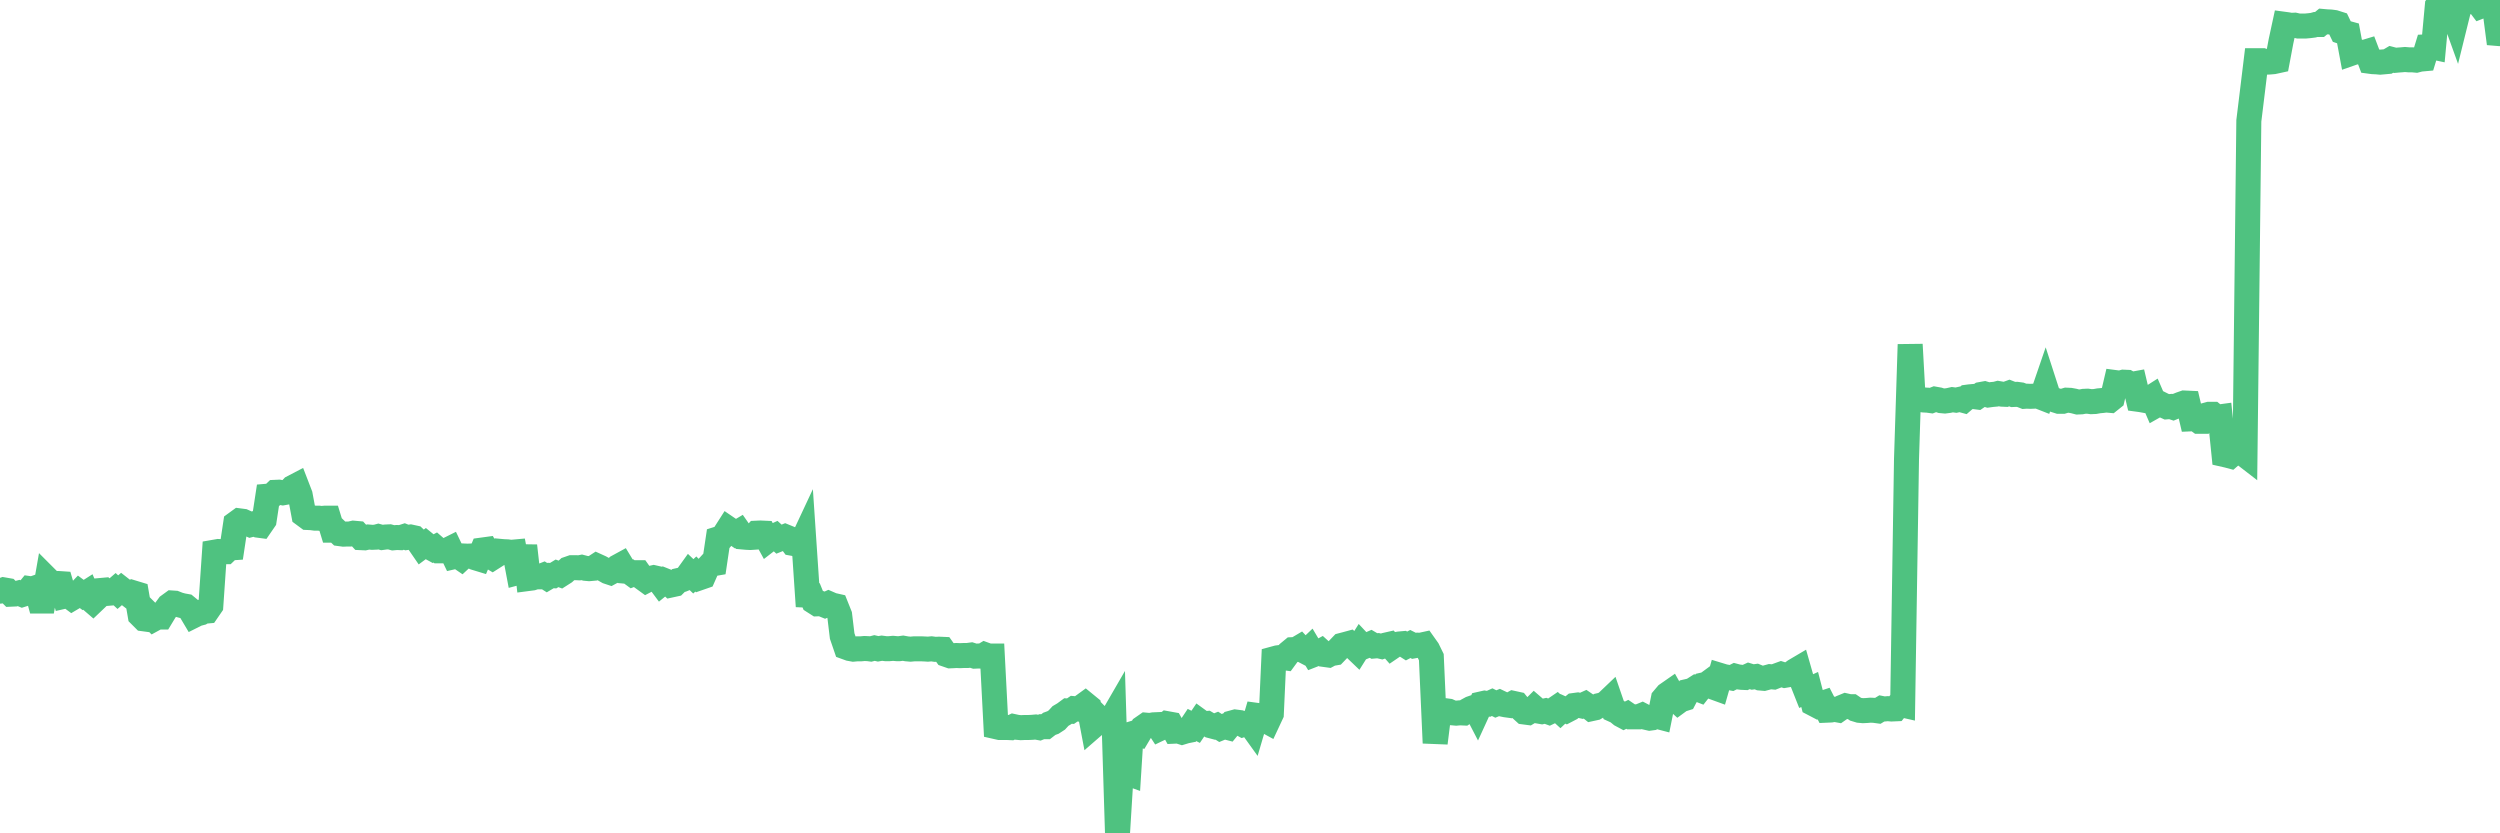 <?xml version="1.0"?><svg width="150px" height="50px" xmlns="http://www.w3.org/2000/svg" xmlns:xlink="http://www.w3.org/1999/xlink"> <polyline fill="none" stroke="#4fc280" stroke-width="1.5px" stroke-linecap="round" stroke-miterlimit="5" points="0.00,35.47 0.22,35.39 0.45,35.43 0.67,35.65 0.89,35.64 1.12,35.58 1.34,35.67 1.56,35.60 1.79,35.32 1.93,35.34 2.16,35.26 2.38,36.06 2.60,36.06 2.83,34.74 3.05,34.96 3.27,35.01 3.50,35.01 3.65,35.02 3.87,35.77 4.09,35.72 4.32,35.89 4.54,35.76 4.76,35.53 4.99,35.70 5.21,35.56 5.36,35.91 5.58,36.10 5.80,35.89 6.03,35.43 6.25,35.41 6.47,35.60 6.70,35.58 6.92,35.39 7.07,35.53 7.29,35.34 7.52,35.52 7.74,35.69 7.96,35.56 8.19,35.63 8.41,36.91 8.63,37.13 8.78,37.15 9.00,36.91 9.23,37.14 9.45,37.02 9.67,37.02 9.90,36.64 10.12,36.34 10.34,36.18 10.49,36.19 10.72,36.28 10.94,36.34 11.16,36.38 11.39,36.57 11.61,36.94 11.83,36.83 12.06,36.77 12.21,36.68 12.43,36.66 12.65,36.34 12.87,33.13 13.10,33.09 13.32,33.10 13.54,33.10 13.77,32.88 13.92,32.87 14.14,31.41 14.36,31.25 14.59,31.28 14.81,31.38 15.03,31.48 15.26,31.42 15.48,31.51 15.63,31.53 15.85,31.21 16.07,29.77 16.30,29.75 16.52,29.54 16.74,29.53 16.97,29.57 17.19,29.53 17.41,29.41 17.56,29.25 17.79,29.13 18.01,29.70 18.23,30.88 18.46,31.05 18.68,31.06 18.90,31.09 19.13,31.09 19.28,31.11 19.50,31.09 19.72,31.09 19.94,31.81 20.17,31.81 20.39,32.02 20.61,32.05 20.84,32.04 20.99,32.04 21.21,31.99 21.43,32.01 21.66,32.26 21.88,32.27 22.10,32.22 22.33,32.24 22.55,32.23 22.70,32.19 22.92,32.25 23.14,32.22 23.37,32.21 23.59,32.27 23.81,32.25 24.04,32.26 24.26,32.19 24.41,32.25 24.63,32.22 24.86,32.27 25.08,32.48 25.30,32.80 25.53,32.63 25.75,32.81 25.97,32.93 26.12,32.85 26.35,33.05 26.57,33.05 26.79,33.03 27.01,32.92 27.24,33.40 27.46,33.35 27.68,33.50 27.83,33.36 28.06,33.37 28.28,33.36 28.50,33.46 28.73,33.53 28.95,33.00 29.17,32.97 29.40,33.37 29.55,33.46 29.77,33.32 29.99,33.08 30.21,33.10 30.44,33.11 30.66,33.14 30.88,33.12 31.11,34.34 31.26,34.30 31.48,32.75 31.70,34.71 31.93,34.68 32.15,34.61 32.37,34.61 32.60,34.52 32.82,34.66 33.04,34.53 33.19,34.54 33.42,34.40 33.64,34.48 33.86,34.34 34.08,34.14 34.31,34.06 34.53,34.06 34.75,34.07 34.90,34.04 35.13,34.10 35.35,34.12 35.57,34.10 35.80,33.95 36.02,34.05 36.24,34.17 36.47,34.30 36.62,34.35 36.84,34.23 37.06,34.01 37.28,33.89 37.51,34.27 37.73,34.29 37.95,34.45 38.18,34.36 38.33,34.36 38.55,34.67 38.77,34.83 39.00,34.71 39.22,34.66 39.44,34.71 39.67,35.02 39.89,34.84 40.04,34.90 40.26,35.10 40.49,35.05 40.71,34.83 40.93,34.78 41.15,34.69 41.38,34.37 41.60,34.58 41.75,34.44 41.97,34.67 42.20,34.59 42.42,34.09 42.64,33.85 42.87,33.81 43.09,32.33 43.31,32.26 43.46,32.08 43.69,31.72 43.91,31.87 44.13,32.02 44.35,31.89 44.58,32.22 44.80,32.24 45.02,32.25 45.17,32.24 45.40,31.99 45.62,31.98 45.84,31.99 46.07,32.41 46.29,32.24 46.51,32.14 46.74,32.35 46.89,32.29 47.11,32.20 47.33,32.29 47.56,32.60 47.78,32.64 48.00,32.77 48.22,32.30 48.45,35.71 48.67,35.72 48.82,36.09 49.04,36.23 49.27,36.22 49.49,36.31 49.71,36.21 49.94,36.31 50.16,36.36 50.38,36.91 50.53,38.16 50.76,38.83 50.98,38.91 51.20,38.95 51.42,38.93 51.65,38.93 51.87,38.91 52.09,38.92 52.24,38.94 52.47,38.88 52.69,38.93 52.91,38.89 53.14,38.92 53.36,38.92 53.58,38.90 53.81,38.92 53.96,38.92 54.18,38.89 54.40,38.93 54.63,38.95 54.85,38.93 55.07,38.93 55.29,38.93 55.52,38.94 55.67,38.95 55.89,38.93 56.11,38.96 56.34,38.95 56.56,38.96 56.78,39.27 57.01,39.35 57.23,39.34 57.38,39.33 57.60,39.34 57.83,39.33 58.05,39.33 58.27,39.30 58.49,39.37 58.72,39.36 58.94,39.37 59.09,39.28 59.31,39.36 59.54,39.36 59.76,43.60 59.98,43.65 60.21,43.65 60.43,43.65 60.65,43.66 60.80,43.59 61.03,43.64 61.25,43.66 61.47,43.65 61.70,43.65 61.92,43.64 62.14,43.62 62.36,43.66 62.51,43.60 62.74,43.60 62.96,43.43 63.18,43.35 63.41,43.20 63.63,42.96 63.85,42.83 64.08,42.66 64.23,42.67 64.45,42.52 64.67,42.54 64.90,42.41 65.12,42.25 65.34,42.43 65.56,43.59 65.79,43.39 66.01,43.15 66.16,43.30 66.38,43.29 66.61,43.29 66.83,42.91 67.05,50.00 67.28,46.28 67.50,46.33 67.72,46.41 67.87,44.04 68.10,43.97 68.32,44.04 68.54,43.67 68.77,43.51 68.99,43.53 69.21,43.49 69.43,43.48 69.58,43.71 69.81,43.60 70.03,43.42 70.25,43.46 70.48,43.87 70.70,43.86 70.92,43.93 71.15,43.86 71.30,43.83 71.52,43.50 71.74,43.61 71.97,43.27 72.19,43.43 72.41,43.41 72.63,43.54 72.86,43.60 73.01,43.54 73.23,43.68 73.45,43.59 73.68,43.65 73.90,43.38 74.12,43.32 74.35,43.35 74.57,43.47 74.72,43.42 74.94,43.35 75.17,43.67 75.39,42.92 75.61,42.95 75.84,43.18 76.06,43.30 76.28,42.83 76.43,39.53 76.65,39.47 76.88,39.44 77.10,39.47 77.32,39.17 77.55,38.98 77.77,38.97 77.99,38.84 78.14,39.00 78.37,39.12 78.59,38.91 78.81,39.28 79.04,39.19 79.26,39.07 79.48,39.27 79.70,39.30 79.85,39.22 80.08,39.18 80.30,38.95 80.52,38.72 80.75,38.66 80.97,38.60 81.19,38.79 81.42,39.01 81.64,38.66 81.79,38.82 82.01,38.73 82.24,38.63 82.46,38.76 82.68,38.74 82.90,38.79 83.13,38.71 83.35,38.66 83.50,38.83 83.72,38.68 83.95,38.64 84.17,38.62 84.39,38.76 84.62,38.64 84.84,38.75 85.06,38.71 85.21,38.72 85.44,38.67 85.66,38.98 85.88,39.43 86.11,44.58 86.33,42.82 86.55,42.69 86.77,42.65 86.92,42.67 87.15,42.77 87.37,42.79 87.59,42.77 87.82,42.78 88.04,42.63 88.26,42.51 88.49,42.43 88.64,42.72 88.86,42.24 89.08,42.19 89.31,42.23 89.53,42.13 89.75,42.24 89.97,42.15 90.20,42.26 90.35,42.29 90.57,42.32 90.79,42.20 91.02,42.25 91.24,42.52 91.46,42.72 91.69,42.75 91.91,42.62 92.06,42.47 92.28,42.66 92.51,42.70 92.73,42.65 92.95,42.73 93.18,42.62 93.40,42.47 93.62,42.67 93.77,42.53 93.99,42.63 94.22,42.51 94.44,42.33 94.66,42.30 94.89,42.35 95.11,42.25 95.33,42.40 95.48,42.52 95.71,42.47 95.93,42.34 96.15,42.29 96.38,42.17 96.60,41.96 96.82,42.60 97.04,42.70 97.27,42.89 97.42,42.97 97.64,42.86 97.86,43.01 98.09,43.01 98.31,43.01 98.53,42.92 98.76,43.04 98.98,43.09 99.13,43.07 99.35,42.96 99.58,43.02 99.80,41.93 100.02,41.67 100.25,41.51 100.47,41.90 100.69,42.10 100.84,41.99 101.06,41.92 101.29,41.48 101.51,41.43 101.73,41.29 101.96,41.38 102.18,41.10 102.40,41.05 102.55,40.94 102.78,41.22 103.00,41.30 103.22,40.53 103.45,40.60 103.67,40.64 103.89,40.68 104.11,40.57 104.26,40.61 104.49,40.64 104.71,40.65 104.93,40.55 105.16,40.62 105.38,40.59 105.60,40.68 105.83,40.70 105.98,40.66 106.20,40.60 106.42,40.62 106.65,40.53 106.87,40.45 107.09,40.52 107.32,40.48 107.54,40.36 107.69,40.25 107.91,40.12 108.13,40.89 108.36,41.47 108.58,41.37 108.80,42.22 109.03,42.34 109.25,42.23 109.40,42.18 109.62,42.61 109.85,42.60 110.07,42.56 110.29,42.60 110.52,42.44 110.74,42.35 110.96,42.40 111.11,42.40 111.33,42.55 111.56,42.62 111.78,42.64 112.00,42.63 112.23,42.61 112.45,42.62 112.67,42.65 112.90,42.51 113.05,42.54 113.27,42.52 113.49,42.54 113.72,42.53 113.94,42.25 114.16,42.30 114.39,27.55 114.61,20.67 114.76,23.37 114.98,23.98 115.20,23.97 115.43,24.00 115.65,24.01 115.87,24.04 116.10,23.95 116.32,23.99 116.47,24.04 116.69,24.06 116.92,24.03 117.14,23.98 117.36,24.01 117.59,23.96 117.81,24.02 118.03,23.83 118.18,23.81 118.40,23.79 118.63,23.82 118.85,23.67 119.07,23.63 119.30,23.70 119.52,23.67 119.74,23.65 119.89,23.61 120.12,23.65 120.34,23.66 120.56,23.58 120.79,23.67 121.01,23.66 121.23,23.69 121.46,23.78 121.60,23.77 121.83,23.78 122.05,23.77 122.27,23.76 122.50,23.85 122.72,23.21 122.94,23.89 123.17,23.96 123.32,24.01 123.54,24.08 123.76,24.08 123.99,24.01 124.21,24.02 124.43,24.06 124.66,24.12 124.88,24.11 125.03,24.08 125.25,24.07 125.47,24.10 125.70,24.09 125.92,24.05 126.14,24.03 126.37,24.00 126.59,24.02 126.74,23.90 126.96,22.96 127.19,22.99 127.41,22.93 127.63,22.94 127.86,23.07 128.08,23.03 128.30,23.96 128.45,23.98 128.67,24.02 128.90,23.96 129.12,23.82 129.34,24.33 129.57,24.20 129.79,24.31 130.01,24.41 130.24,24.39 130.39,24.44 130.61,24.35 130.83,24.26 131.06,24.18 131.28,24.19 131.50,25.13 131.73,25.12 131.95,25.28 132.10,25.28 132.32,24.92 132.54,24.86 132.77,24.86 132.99,25.04 133.21,25.01 133.44,27.27 133.66,27.32 133.81,27.36 134.03,27.17 134.26,27.08 134.48,27.13 134.70,27.30 134.93,7.25 135.15,5.45 135.37,3.64 135.52,3.64 135.74,3.64 135.97,3.73 136.19,3.72 136.41,3.70 136.64,3.65 136.86,2.48 137.08,1.46 137.23,1.48 137.46,1.52 137.68,1.51 137.90,1.56 138.13,1.56 138.35,1.56 138.57,1.54 138.80,1.51 138.94,1.47 139.17,1.47 139.39,1.29 139.61,1.31 139.84,1.32 140.06,1.35 140.28,1.42 140.51,1.90 140.66,1.95 140.88,2.01 141.10,3.19 141.33,3.11 141.55,3.11 141.77,3.17 142.00,3.10 142.22,3.68 142.37,3.70 142.59,3.71 142.81,3.73 143.04,3.71 143.26,3.69 143.48,3.56 143.71,3.62 143.93,3.60 144.08,3.59 144.30,3.57 144.53,3.59 144.75,3.59 144.97,3.61 145.20,3.55 145.42,3.53 145.64,2.81 145.87,2.80 146.01,2.83 146.24,0.34 146.46,0.01 146.68,0.01 146.91,0.00 147.13,0.64 147.35,1.25 147.58,0.32 147.73,0.11 147.95,0.16 148.17,0.08 148.40,0.06 148.62,0.08 148.84,0.37 149.07,0.28 149.29,0.27 149.44,0.34 149.66,0.32 149.88,2.01 150.00,2.02 "/></svg>
